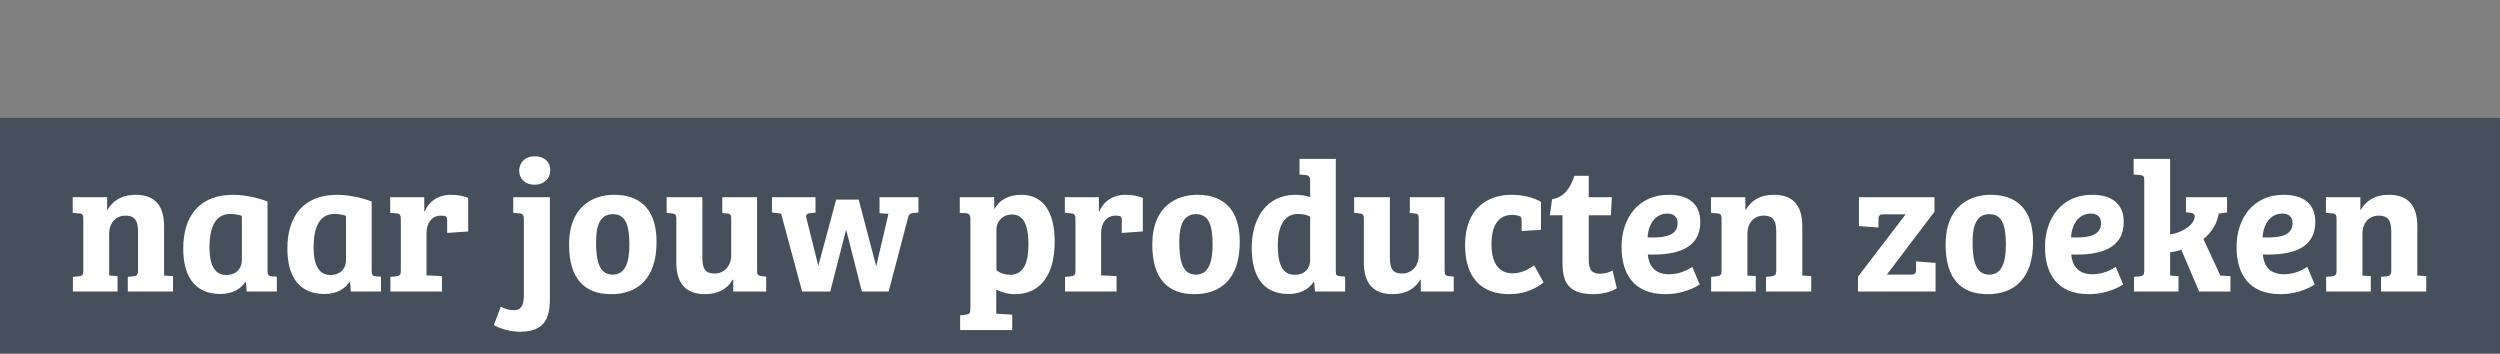 <svg width="403" height="57" viewBox="0 0 403 57" fill="none" xmlns="http://www.w3.org/2000/svg">
<rect x="0" y="0" width="403" height="57" fill="#808080" stroke="none"/>
<rect y="19" width="403" height="38" fill="#2D3C4D" fill-opacity="0.7"/>
<path d="M22.25 43.55V37.43C22.25 35.75 21.89 34.76 20.21 34.76C18.56 34.76 17.6 36.08 17.6 37.61V44.42L18.95 44.51V47H11.75V44.63L12.71 44.54C13.28 44.45 13.43 44.3 13.43 43.61V35.27C13.43 34.64 13.28 34.43 12.71 34.4L11.72 34.31V31.79H17.27V33.83H17.33C18.14 32.42 19.58 31.4 21.83 31.4C24.8 31.4 26.45 32.93 26.45 36.5V44.42L27.89 44.51V47H20.6V44.63L21.5 44.54C22.07 44.45 22.25 44.3 22.25 43.55ZM43.127 32.48V43.7C43.127 44.3 43.277 44.51 43.787 44.54L44.627 44.6V47H39.767L39.647 45.5L39.527 45.47C38.807 46.58 37.457 47.39 35.537 47.39C31.097 47.39 29.537 44.15 29.537 40.07C29.537 34.79 32.177 31.4 37.607 31.4C38.657 31.4 40.847 31.61 43.127 32.48ZM38.987 42.02V34.79C38.597 34.64 37.877 34.49 37.127 34.49C34.517 34.49 33.767 37.01 33.767 39.86C33.767 42.17 34.307 44.33 36.467 44.33C38.117 44.33 38.987 43.22 38.987 42.02ZM59.914 32.48V43.7C59.914 44.3 60.065 44.51 60.575 44.54L61.414 44.6V47H56.554L56.434 45.5L56.315 45.47C55.594 46.58 54.245 47.39 52.325 47.39C47.885 47.39 46.325 44.15 46.325 40.07C46.325 34.79 48.965 31.4 54.395 31.4C55.444 31.4 57.635 31.61 59.914 32.48ZM55.775 42.02V34.79C55.385 34.64 54.664 34.49 53.914 34.49C51.304 34.49 50.554 37.01 50.554 39.86C50.554 42.17 51.094 44.33 53.255 44.33C54.904 44.33 55.775 43.22 55.775 42.02ZM71.062 34.76C69.622 34.76 68.752 35.96 68.752 37.55V44.39L71.242 44.51V47H62.932V44.63L63.892 44.54C64.522 44.45 64.612 44.24 64.612 43.55V35.24C64.612 34.64 64.432 34.43 63.922 34.4L62.902 34.31V31.79H68.392V34.1H68.452C68.932 32.9 70.222 31.4 72.712 31.4C73.582 31.4 74.662 31.55 75.472 31.91V37.31L72.082 37.55V35.57C72.082 35.09 72.022 34.94 71.812 34.85C71.632 34.79 71.392 34.76 71.062 34.76ZM88.644 31.79V47.96C88.644 50.57 88.314 53.48 83.844 53.48C82.493 53.48 80.784 53.09 79.614 52.4L80.724 49.43C81.444 49.82 82.133 50 82.823 50C83.874 50 84.444 49.4 84.444 47.72V35.3C84.444 34.67 84.293 34.43 83.724 34.4L82.734 34.31V31.79H88.644ZM83.694 27.5C83.694 26.21 84.653 25.19 86.183 25.19C87.713 25.19 88.704 26.09 88.704 27.41C88.704 28.82 87.653 29.78 86.183 29.78C84.653 29.78 83.694 28.82 83.694 27.5ZM91.735 39.44C91.735 33.08 95.815 31.4 98.995 31.4C101.275 31.4 105.835 32.06 105.835 39.02C105.835 44.87 102.835 47.42 98.515 47.42C94.225 47.42 91.735 44.93 91.735 39.44ZM98.755 44.27C100.705 44.27 101.455 42.47 101.455 39.47C101.455 36.23 100.825 34.52 98.785 34.52C96.835 34.52 96.085 36.2 96.085 38.96C96.085 41.69 96.445 44.27 98.755 44.27ZM122.041 31.79V43.55C122.041 44.24 122.131 44.42 122.701 44.51L123.511 44.6V47H118.201V45.08H118.111C117.241 46.61 115.681 47.42 113.671 47.42C110.581 47.42 109.021 45.71 109.021 42.32V35.27C109.021 34.58 108.811 34.43 108.301 34.4L107.461 34.31V31.79H113.221V41.42C113.221 43.19 113.551 44.09 115.201 44.09C116.761 44.09 117.871 42.86 117.871 41.15V35.27C117.871 34.64 117.721 34.43 117.151 34.4L116.431 34.34V31.79H122.041ZM134.792 32.18H138.422L141.212 42.8H141.272L143.222 34.46L141.782 34.37V31.79H148.052V34.25L147.182 34.34C146.612 34.43 146.492 34.61 146.342 35.21L143.252 47H138.932L136.412 37.07H136.382L133.832 47H129.302L125.912 34.43L124.442 34.25V31.79H131.462V34.28L130.502 34.37C130.052 34.43 129.872 34.7 129.992 35.15L131.882 42.74H131.942L134.792 32.18ZM156.425 49.76V35.24C156.425 34.67 156.185 34.4 155.705 34.37L154.715 34.31V31.79H160.265V33.65H160.325C161.255 32 162.935 31.4 164.615 31.4C168.125 31.4 170.015 34.1 170.015 38.93C170.015 44.18 167.825 47.42 163.595 47.42C162.515 47.42 161.405 47.12 160.595 46.67V50.57L163.175 50.72V53.21H154.775V50.84L155.705 50.72C156.275 50.63 156.425 50.51 156.425 49.76ZM160.625 36.92V43.58C161.225 44.03 162.095 44.3 162.845 44.3C165.095 44.3 165.785 42.17 165.785 39.44C165.785 36.98 165.335 34.58 163.145 34.58C161.405 34.58 160.625 35.96 160.625 36.92ZM179.812 34.76C178.372 34.76 177.502 35.96 177.502 37.55V44.39L179.992 44.51V47H171.682V44.63L172.642 44.54C173.272 44.45 173.362 44.24 173.362 43.55V35.24C173.362 34.64 173.182 34.43 172.672 34.4L171.652 34.31V31.79H177.142V34.1H177.202C177.682 32.9 178.972 31.4 181.462 31.4C182.332 31.4 183.412 31.55 184.222 31.91V37.31L180.832 37.55V35.57C180.832 35.09 180.772 34.94 180.562 34.85C180.382 34.79 180.142 34.76 179.812 34.76ZM185.749 39.44C185.749 33.08 189.829 31.4 193.009 31.4C195.289 31.4 199.849 32.06 199.849 39.02C199.849 44.87 196.849 47.42 192.529 47.42C188.239 47.42 185.749 44.93 185.749 39.44ZM192.769 44.27C194.719 44.27 195.469 42.47 195.469 39.47C195.469 36.23 194.839 34.52 192.799 34.52C190.849 34.52 190.099 36.2 190.099 38.96C190.099 41.69 190.459 44.27 192.769 44.27ZM215.334 25.61V43.64C215.334 44.33 215.424 44.48 215.994 44.51L216.834 44.6V47H211.974L211.854 45.5L211.734 45.47C210.774 46.88 209.274 47.39 207.714 47.39C203.154 47.39 201.774 43.88 201.774 39.95C201.774 35.12 204.234 31.4 208.824 31.4C209.634 31.4 210.414 31.52 211.194 31.76V29.09C211.194 28.52 210.954 28.25 210.474 28.22L209.484 28.13V25.61H215.334ZM208.704 44.3C210.264 44.3 211.194 43.34 211.194 41.87V34.91C210.714 34.67 210.054 34.49 209.244 34.49C206.814 34.49 205.974 36.83 205.974 39.56C205.974 42.14 206.514 44.3 208.704 44.3ZM232.871 31.79V43.55C232.871 44.24 232.961 44.42 233.531 44.51L234.341 44.6V47H229.031V45.08H228.941C228.071 46.61 226.511 47.42 224.501 47.42C221.411 47.42 219.851 45.71 219.851 42.32V35.27C219.851 34.58 219.641 34.43 219.131 34.4L218.291 34.31V31.79H224.051V41.42C224.051 43.19 224.381 44.09 226.031 44.09C227.591 44.09 228.701 42.86 228.701 41.15V35.27C228.701 34.64 228.551 34.43 227.981 34.4L227.261 34.34V31.79H232.871ZM243.759 34.64C241.689 34.64 240.429 36.14 240.429 39.35C240.429 42.23 241.449 44.06 243.849 44.06C244.959 44.06 246.129 43.64 247.299 42.77L248.829 45.53C247.539 46.58 245.619 47.42 243.309 47.42C238.839 47.42 236.169 44.78 236.169 39.53C236.169 33.53 239.889 31.4 243.609 31.4C245.409 31.4 247.119 31.79 248.409 32.54V37.04L245.289 37.25V35.63C245.289 35.15 245.259 34.91 244.809 34.79C244.479 34.7 244.119 34.64 243.759 34.64ZM249.834 34.7L250.194 32.12C252.354 31.73 253.164 30.14 253.794 28.34H256.104V31.79H259.824L259.674 34.7H256.104V41.87C256.104 43.64 256.734 44.12 257.934 44.12C258.744 44.12 259.464 43.88 259.944 43.61L260.634 46.46C259.794 47.03 258.354 47.42 256.794 47.42C252.114 47.42 251.874 44.6 251.874 42.05V34.7H249.834ZM268.984 31.4C272.104 31.4 274.084 32.78 274.084 35.78C274.084 40.07 270.334 41.18 265.624 41.03C265.774 42.77 266.704 44.21 269.014 44.21C270.694 44.21 271.954 43.58 272.794 43.01L273.994 45.86C273.604 46.1 271.564 47.42 268.474 47.42C263.344 47.42 261.394 44.12 261.394 39.8C261.394 35.21 264.064 31.4 268.984 31.4ZM270.424 35.99C270.424 34.88 269.734 34.43 268.774 34.43C266.794 34.43 265.684 36.23 265.594 38.27C268.594 38.39 270.424 37.88 270.424 35.99ZM286.332 43.55V37.43C286.332 35.75 285.972 34.76 284.292 34.76C282.642 34.76 281.682 36.08 281.682 37.61V44.42L283.032 44.51V47H275.832V44.63L276.792 44.54C277.362 44.45 277.512 44.3 277.512 43.61V35.27C277.512 34.64 277.362 34.43 276.792 34.4L275.802 34.31V31.79H281.352V33.83H281.412C282.222 32.42 283.662 31.4 285.912 31.4C288.882 31.4 290.532 32.93 290.532 36.5V44.42L291.972 44.51V47H284.682V44.63L285.582 44.54C286.152 44.45 286.332 44.3 286.332 43.55ZM299.659 31.79H311.839V34.13L304.159 44.27H308.029C308.629 44.27 308.869 44.12 308.869 43.43V42.14L312.019 42.38V47H299.509V44.6L307.189 34.55H303.679C303.049 34.55 302.809 34.7 302.809 35.33V36.68L299.659 36.44V31.79ZM313.63 39.44C313.63 33.08 317.71 31.4 320.89 31.4C323.17 31.4 327.73 32.06 327.73 39.02C327.73 44.87 324.73 47.42 320.41 47.42C316.12 47.42 313.63 44.93 313.63 39.44ZM320.65 44.27C322.6 44.27 323.35 42.47 323.35 39.47C323.35 36.23 322.72 34.52 320.68 34.52C318.73 34.52 317.98 36.2 317.98 38.96C317.98 41.69 318.34 44.27 320.65 44.27ZM337.245 31.4C340.365 31.4 342.345 32.78 342.345 35.78C342.345 40.07 338.595 41.18 333.885 41.03C334.035 42.77 334.965 44.21 337.275 44.21C338.955 44.21 340.215 43.58 341.055 43.01L342.255 45.86C341.865 46.1 339.825 47.42 336.735 47.42C331.605 47.42 329.655 44.12 329.655 39.8C329.655 35.21 332.325 31.4 337.245 31.4ZM338.685 35.99C338.685 34.88 337.995 34.43 337.035 34.43C335.055 34.43 333.945 36.23 333.855 38.27C336.855 38.39 338.685 37.88 338.685 35.99ZM349.824 40.67V44.42L351.174 44.51V47H344.004V44.63L344.964 44.54C345.474 44.45 345.654 44.3 345.654 43.61V29.09C345.654 28.46 345.534 28.25 344.964 28.22L343.944 28.13V25.61H349.824V37.79C351.654 37.55 353.784 36.26 353.784 34.88C353.784 34.49 353.544 34.4 353.154 34.31L352.374 34.22V31.79H359.004V34.25L357.654 34.43C357.444 35.87 356.634 37.37 355.194 38.54L357.924 44.42L359.544 44.51V47H354.504L351.624 40.25C351.024 40.49 350.454 40.58 349.824 40.67ZM368.124 31.4C371.244 31.4 373.224 32.78 373.224 35.78C373.224 40.07 369.474 41.18 364.764 41.03C364.914 42.77 365.844 44.21 368.154 44.21C369.834 44.21 371.094 43.58 371.934 43.01L373.134 45.86C372.744 46.1 370.704 47.42 367.614 47.42C362.484 47.42 360.534 44.12 360.534 39.8C360.534 35.21 363.204 31.4 368.124 31.4ZM369.564 35.99C369.564 34.88 368.874 34.43 367.914 34.43C365.934 34.43 364.824 36.23 364.734 38.27C367.734 38.39 369.564 37.88 369.564 35.99ZM385.473 43.55V37.43C385.473 35.75 385.113 34.76 383.433 34.76C381.783 34.76 380.823 36.08 380.823 37.61V44.42L382.173 44.51V47H374.973V44.63L375.933 44.54C376.503 44.45 376.653 44.3 376.653 43.61V35.27C376.653 34.64 376.503 34.43 375.933 34.4L374.943 34.31V31.79H380.493V33.83H380.553C381.363 32.42 382.803 31.4 385.053 31.4C388.023 31.4 389.673 32.93 389.673 36.5V44.42L391.113 44.51V47H383.823V44.63L384.723 44.54C385.293 44.45 385.473 44.3 385.473 43.55Z" fill="white"/>
</svg>
